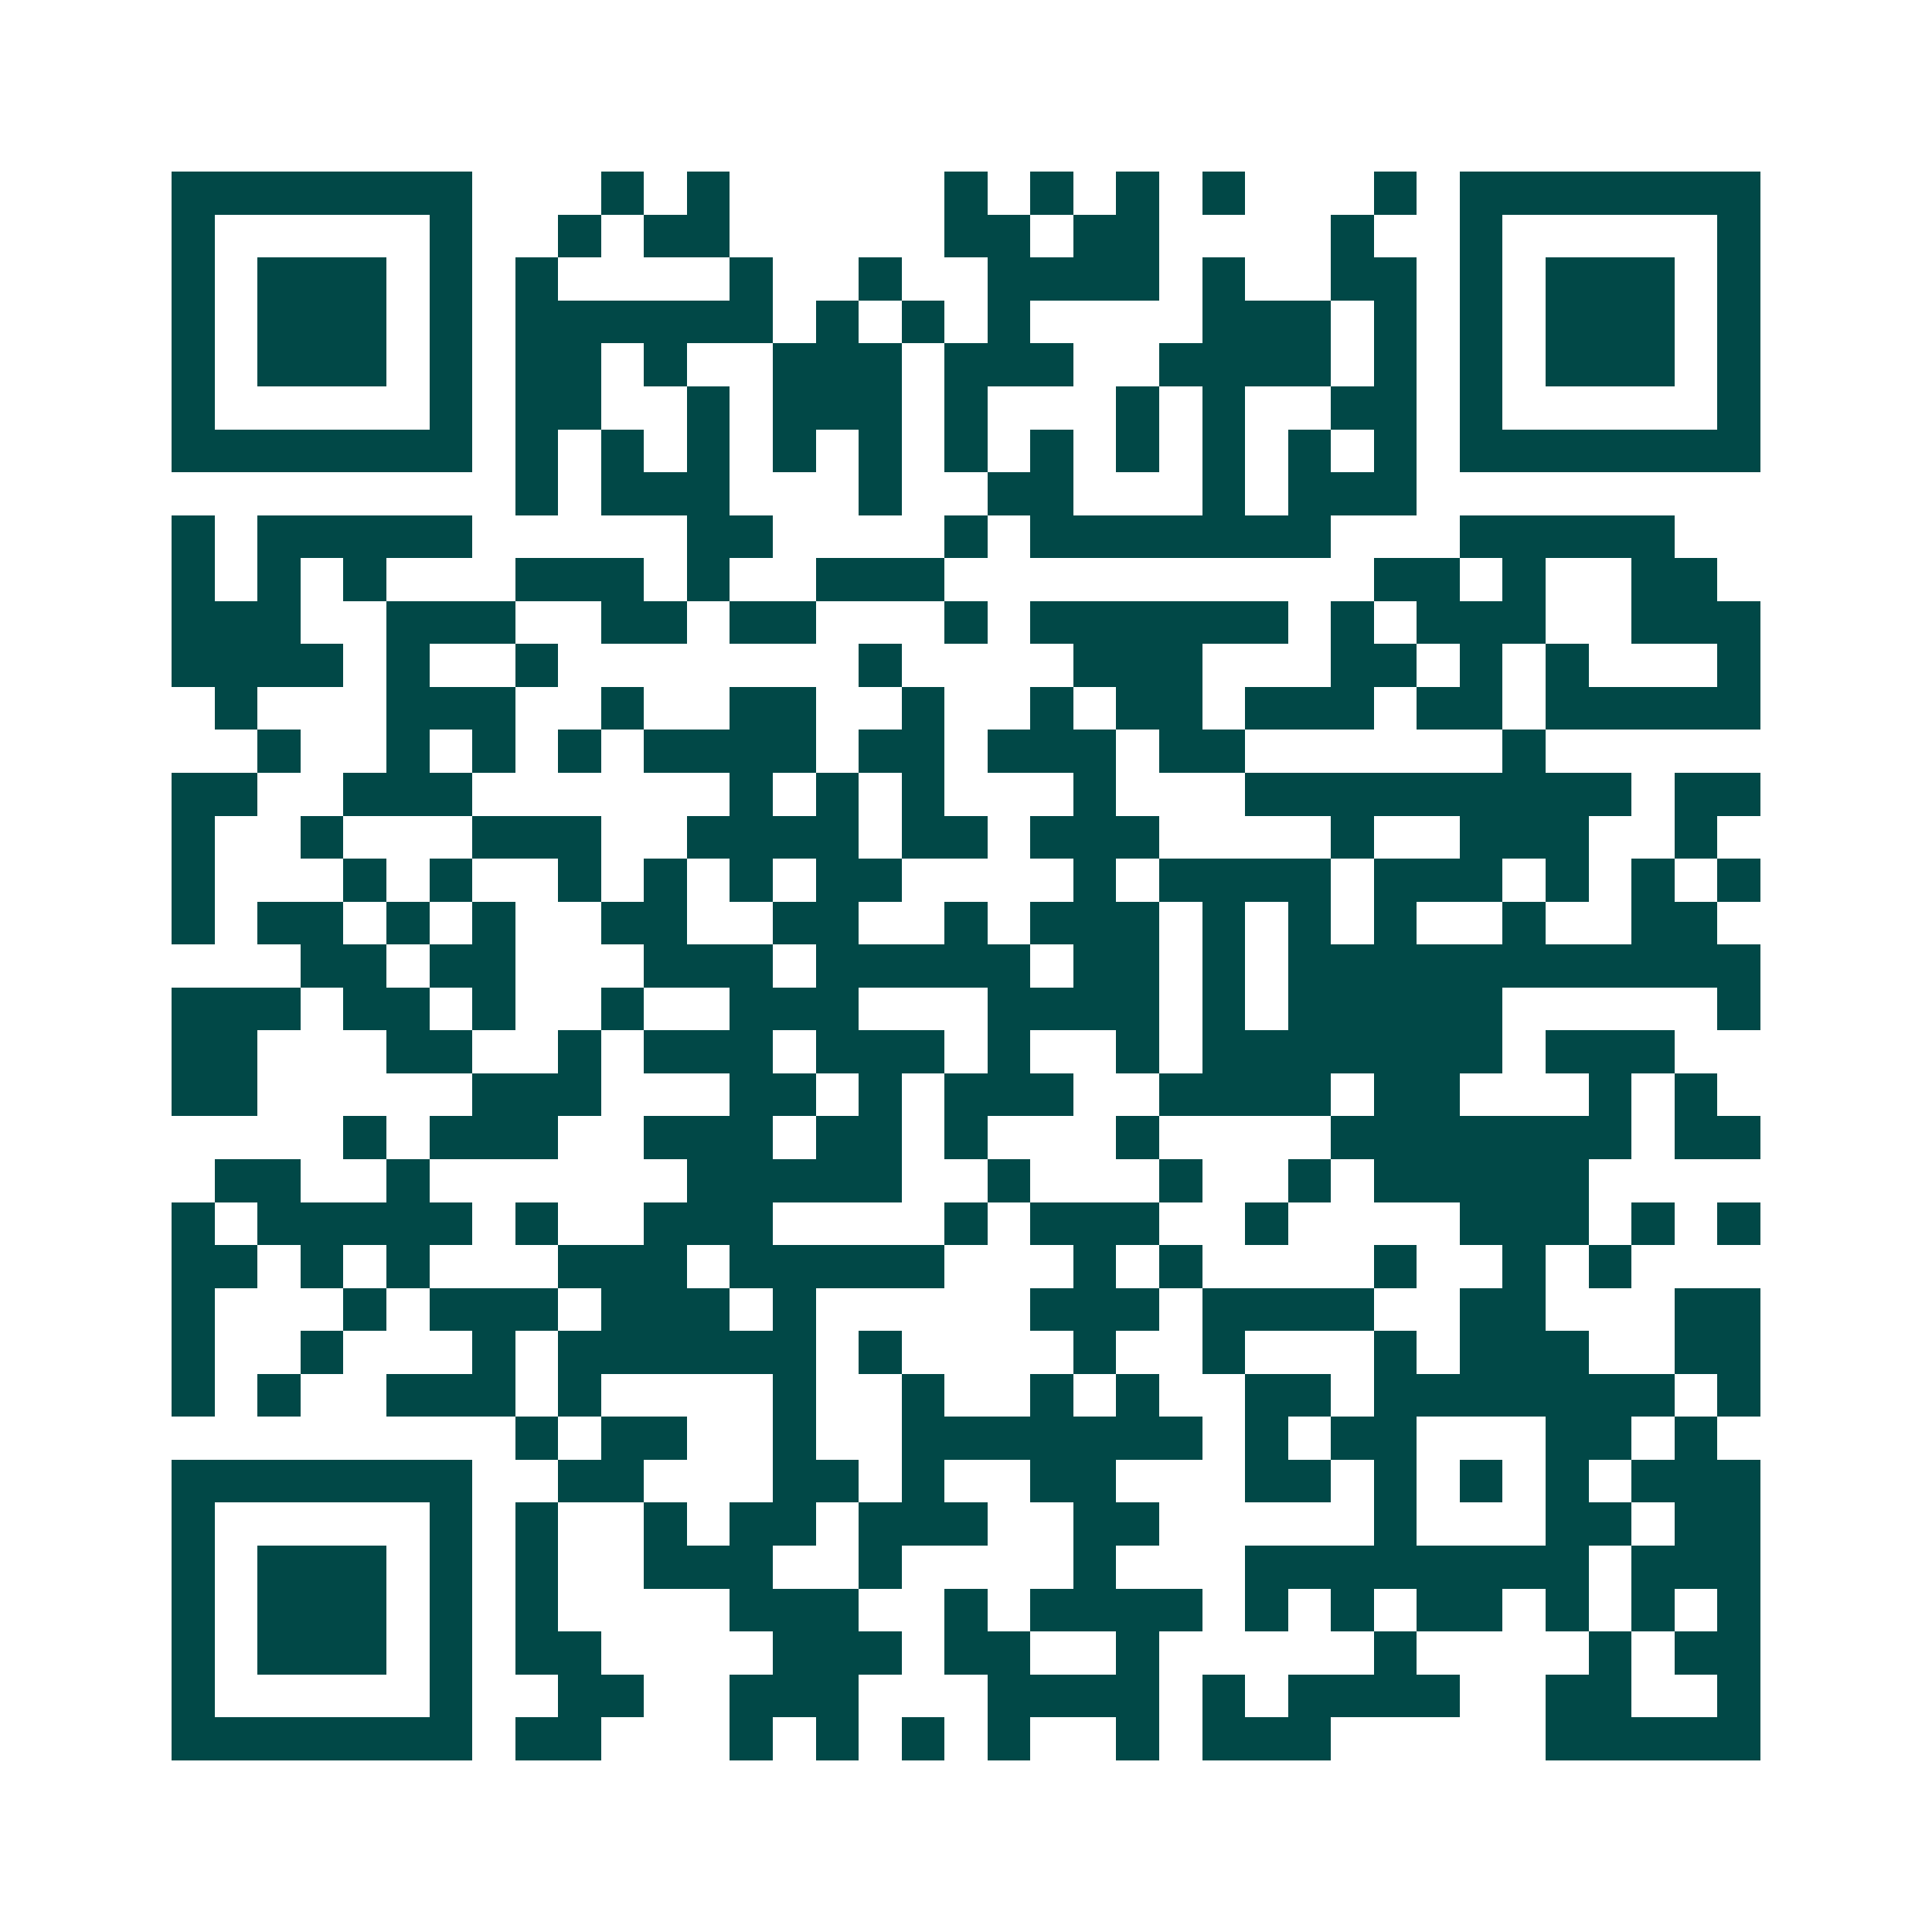 <svg xmlns="http://www.w3.org/2000/svg" width="200" height="200" viewBox="0 0 45 45" shape-rendering="crispEdges"><path fill="#ffffff" d="M0 0h45v45H0z"/><path stroke="#014847" d="M4 4.5h7m3 0h1m1 0h1m5 0h1m1 0h1m1 0h1m1 0h1m3 0h1m1 0h7M4 5.5h1m5 0h1m2 0h1m1 0h2m5 0h2m1 0h2m4 0h1m2 0h1m5 0h1M4 6.5h1m1 0h3m1 0h1m1 0h1m4 0h1m2 0h1m2 0h4m1 0h1m2 0h2m1 0h1m1 0h3m1 0h1M4 7.5h1m1 0h3m1 0h1m1 0h6m1 0h1m1 0h1m1 0h1m4 0h3m1 0h1m1 0h1m1 0h3m1 0h1M4 8.5h1m1 0h3m1 0h1m1 0h2m1 0h1m2 0h3m1 0h3m2 0h4m1 0h1m1 0h1m1 0h3m1 0h1M4 9.5h1m5 0h1m1 0h2m2 0h1m1 0h3m1 0h1m3 0h1m1 0h1m2 0h2m1 0h1m5 0h1M4 10.5h7m1 0h1m1 0h1m1 0h1m1 0h1m1 0h1m1 0h1m1 0h1m1 0h1m1 0h1m1 0h1m1 0h1m1 0h7M12 11.5h1m1 0h3m3 0h1m2 0h2m3 0h1m1 0h3M4 12.5h1m1 0h5m5 0h2m4 0h1m1 0h7m3 0h5M4 13.5h1m1 0h1m1 0h1m3 0h3m1 0h1m2 0h3m10 0h2m1 0h1m2 0h2M4 14.5h3m2 0h3m2 0h2m1 0h2m3 0h1m1 0h6m1 0h1m1 0h3m2 0h3M4 15.5h4m1 0h1m2 0h1m7 0h1m4 0h3m3 0h2m1 0h1m1 0h1m3 0h1M5 16.5h1m3 0h3m2 0h1m2 0h2m2 0h1m2 0h1m1 0h2m1 0h3m1 0h2m1 0h5M6 17.5h1m2 0h1m1 0h1m1 0h1m1 0h4m1 0h2m1 0h3m1 0h2m6 0h1M4 18.5h2m2 0h3m6 0h1m1 0h1m1 0h1m3 0h1m3 0h9m1 0h2M4 19.5h1m2 0h1m3 0h3m2 0h4m1 0h2m1 0h3m4 0h1m2 0h3m2 0h1M4 20.5h1m3 0h1m1 0h1m2 0h1m1 0h1m1 0h1m1 0h2m4 0h1m1 0h4m1 0h3m1 0h1m1 0h1m1 0h1M4 21.5h1m1 0h2m1 0h1m1 0h1m2 0h2m2 0h2m2 0h1m1 0h3m1 0h1m1 0h1m1 0h1m2 0h1m2 0h2M7 22.5h2m1 0h2m3 0h3m1 0h5m1 0h2m1 0h1m1 0h11M4 23.5h3m1 0h2m1 0h1m2 0h1m2 0h3m3 0h4m1 0h1m1 0h5m5 0h1M4 24.5h2m3 0h2m2 0h1m1 0h3m1 0h3m1 0h1m2 0h1m1 0h7m1 0h3M4 25.5h2m5 0h3m3 0h2m1 0h1m1 0h3m2 0h4m1 0h2m3 0h1m1 0h1M8 26.5h1m1 0h3m2 0h3m1 0h2m1 0h1m3 0h1m4 0h7m1 0h2M5 27.5h2m2 0h1m6 0h5m2 0h1m3 0h1m2 0h1m1 0h5M4 28.5h1m1 0h5m1 0h1m2 0h3m4 0h1m1 0h3m2 0h1m4 0h3m1 0h1m1 0h1M4 29.5h2m1 0h1m1 0h1m3 0h3m1 0h5m3 0h1m1 0h1m4 0h1m2 0h1m1 0h1M4 30.5h1m3 0h1m1 0h3m1 0h3m1 0h1m5 0h3m1 0h4m2 0h2m3 0h2M4 31.5h1m2 0h1m3 0h1m1 0h6m1 0h1m4 0h1m2 0h1m3 0h1m1 0h3m2 0h2M4 32.5h1m1 0h1m2 0h3m1 0h1m4 0h1m2 0h1m2 0h1m1 0h1m2 0h2m1 0h7m1 0h1M12 33.5h1m1 0h2m2 0h1m2 0h7m1 0h1m1 0h2m3 0h2m1 0h1M4 34.5h7m2 0h2m3 0h2m1 0h1m2 0h2m3 0h2m1 0h1m1 0h1m1 0h1m1 0h3M4 35.5h1m5 0h1m1 0h1m2 0h1m1 0h2m1 0h3m2 0h2m5 0h1m3 0h2m1 0h2M4 36.5h1m1 0h3m1 0h1m1 0h1m2 0h3m2 0h1m4 0h1m3 0h8m1 0h3M4 37.5h1m1 0h3m1 0h1m1 0h1m4 0h3m2 0h1m1 0h4m1 0h1m1 0h1m1 0h2m1 0h1m1 0h1m1 0h1M4 38.5h1m1 0h3m1 0h1m1 0h2m4 0h3m1 0h2m2 0h1m5 0h1m4 0h1m1 0h2M4 39.5h1m5 0h1m2 0h2m2 0h3m3 0h4m1 0h1m1 0h4m2 0h2m2 0h1M4 40.5h7m1 0h2m3 0h1m1 0h1m1 0h1m1 0h1m2 0h1m1 0h3m5 0h5"/></svg>
